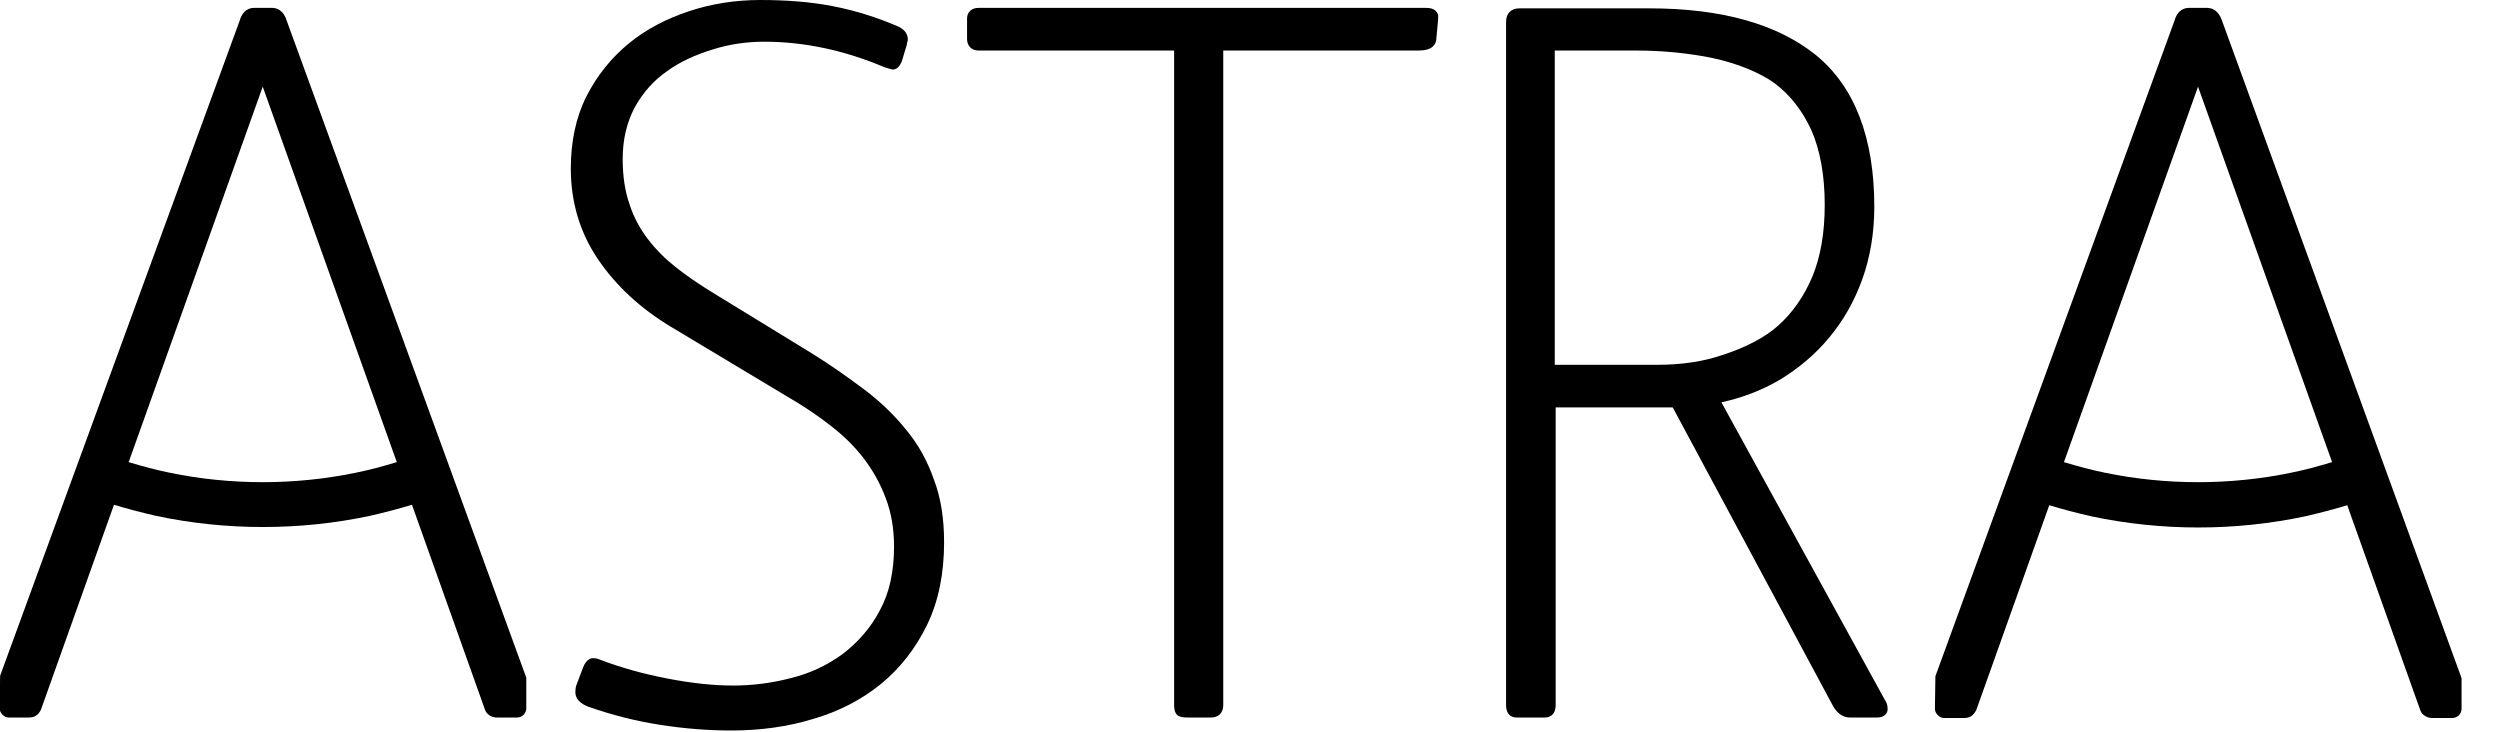 <?xml version="1.0" encoding="UTF-8" standalone="no"?>
<!DOCTYPE svg PUBLIC "-//W3C//DTD SVG 1.1//EN" "http://www.w3.org/Graphics/SVG/1.1/DTD/svg11.dtd">
<svg width="100%" height="100%" viewBox="0 0 41 12" version="1.1" xmlns="http://www.w3.org/2000/svg" xmlns:xlink="http://www.w3.org/1999/xlink" xml:space="preserve" xmlns:serif="http://www.serif.com/" style="fill-rule:evenodd;clip-rule:evenodd;stroke-linejoin:round;stroke-miterlimit:2;">
    <g id="Artboard2" transform="matrix(1.245,0,0,1,-23.174,-2.66454e-15)">
        <rect x="18.609" y="0" width="32.45" height="12" style="fill:none;"/>
        <g transform="matrix(0.235,0,0,0.292,18.609,2.66454e-15)">
            <path d="M15.288,0.443L14.258,0.443C14.052,0.443 13.64,0.521 13.46,1.145L0.026,37.956L0,39.779C0,39.857 0.026,39.961 0.077,40.039C0.18,40.195 0.335,40.299 0.515,40.299L1.621,40.299C1.776,40.299 1.93,40.273 2.033,40.195C2.162,40.117 2.239,40.013 2.316,39.857L6.408,28.35C7.181,28.584 7.978,28.793 8.776,28.975C12.688,29.808 16.832,29.808 20.744,28.975C21.542,28.793 22.339,28.584 23.112,28.35L27.204,39.857C27.255,40.013 27.358,40.117 27.487,40.195C27.615,40.273 27.744,40.299 27.898,40.299L29.005,40.299C29.288,40.299 29.52,40.065 29.52,39.779L29.52,38.06L16.085,1.145C15.905,0.547 15.493,0.443 15.288,0.443ZM19.946,26.554C16.549,27.257 12.945,27.257 9.548,26.554C8.776,26.398 8.004,26.189 7.232,25.955L14.747,4.868L22.262,25.955C21.49,26.189 20.718,26.398 19.946,26.554Z" style="fill-rule:nonzero;"/>
        </g>
        <g transform="matrix(0.235,0,0,0.292,18.609,2.66454e-15)">
            <path d="M124.566,1.145C124.36,0.547 123.974,0.443 123.742,0.443L122.713,0.443C122.507,0.443 122.095,0.521 121.915,1.145L108.506,37.982L108.48,39.805C108.48,39.883 108.506,39.987 108.558,40.065C108.661,40.221 108.815,40.325 108.995,40.325L110.102,40.325C110.256,40.325 110.411,40.299 110.514,40.221C110.642,40.143 110.72,40.013 110.797,39.883L114.889,28.376C115.661,28.61 116.459,28.819 117.257,29.001C121.169,29.834 125.312,29.834 129.224,29.001C130.022,28.819 130.82,28.61 131.592,28.376L135.684,39.883C135.736,40.039 135.839,40.143 135.967,40.221C136.096,40.299 136.225,40.325 136.379,40.325L137.486,40.325C137.769,40.325 138,40.091 138,39.805L138,38.086L124.566,1.145ZM128.426,26.554C125.029,27.257 121.426,27.257 118.029,26.554C117.257,26.398 116.485,26.189 115.712,25.955L123.228,4.868L130.743,25.955C129.971,26.189 129.198,26.398 128.426,26.554Z" style="fill-rule:nonzero;"/>
        </g>
        <g transform="matrix(0.235,0,0,0.292,18.609,2.66454e-15)">
            <path d="M50.829,24.159C50.186,23.352 49.388,22.571 48.487,21.894C47.586,21.217 46.608,20.514 45.553,19.863L39.788,16.323C39.119,15.906 38.475,15.464 37.884,14.995C37.292,14.526 36.777,14.006 36.339,13.433C35.902,12.86 35.542,12.21 35.31,11.481C35.053,10.752 34.924,9.893 34.924,8.929C34.924,7.836 35.156,6.873 35.593,6.04C36.056,5.207 36.648,4.53 37.395,4.009C38.141,3.462 39.016,3.072 39.943,2.786C40.92,2.473 41.899,2.343 42.877,2.343C45.064,2.343 47.329,2.812 49.594,3.775C49.954,3.879 50.006,3.905 50.057,3.905C50.289,3.905 50.443,3.749 50.572,3.436L50.855,2.499L50.855,2.421C50.881,2.369 50.906,2.317 50.906,2.213C50.906,1.926 50.752,1.692 50.417,1.51C49.156,0.963 47.895,0.573 46.66,0.338C45.45,0.104 44.086,0 42.645,0C41.255,0 39.917,0.208 38.656,0.625C37.395,1.041 36.236,1.64 35.258,2.447C34.281,3.254 33.483,4.243 32.891,5.415C32.299,6.586 32.016,7.966 32.016,9.476C32.016,11.35 32.53,13.069 33.534,14.553C34.538,16.036 35.902,17.312 37.626,18.353L44.472,22.467C45.219,22.909 45.939,23.404 46.634,23.95C47.303,24.471 47.921,25.07 48.436,25.747C48.95,26.424 49.362,27.153 49.671,27.985C49.98,28.793 50.134,29.704 50.134,30.693C50.134,32.099 49.877,33.296 49.336,34.286C48.822,35.275 48.101,36.082 47.252,36.733C46.402,37.357 45.424,37.826 44.344,38.086C43.263,38.373 42.156,38.503 41.101,38.503C40.02,38.503 38.784,38.373 37.446,38.112C36.082,37.852 34.795,37.488 33.637,37.045C33.534,36.993 33.405,36.967 33.251,36.967C32.916,36.967 32.736,37.384 32.685,37.54L32.35,38.425C32.299,38.529 32.273,38.685 32.273,38.893C32.273,39.232 32.53,39.518 33.019,39.7C34.358,40.169 35.696,40.507 37.06,40.716C38.398,40.924 39.737,41.028 41.024,41.028C42.619,41.028 44.163,40.82 45.605,40.377C47.046,39.961 48.333,39.284 49.388,38.425C50.469,37.54 51.344,36.42 51.987,35.093C52.631,33.765 52.94,32.203 52.94,30.459C52.94,29.131 52.759,27.959 52.373,26.944C52.013,25.903 51.498,24.966 50.829,24.159Z" style="fill-rule:nonzero;"/>
        </g>
        <g transform="matrix(0.235,0,0,0.292,18.609,2.66454e-15)">
            <path d="M79.963,0.443L54.87,0.443C54.484,0.443 54.227,0.677 54.227,1.041L54.227,2.187C54.227,2.577 54.484,2.838 54.87,2.838L65.834,2.838L65.834,39.596C65.834,39.857 65.885,40.039 65.988,40.143C66.091,40.247 66.271,40.299 66.58,40.299L67.893,40.299C68.33,40.299 68.588,40.039 68.588,39.596L68.588,2.838L79.551,2.838C80.298,2.838 80.504,2.499 80.529,2.213L80.632,1.093L80.632,0.989C80.658,0.833 80.581,0.443 79.963,0.443Z" style="fill-rule:nonzero;"/>
        </g>
        <g transform="matrix(0.235,0,0,0.292,18.609,2.66454e-15)">
            <path d="M96.512,22.597C97.696,22.336 98.777,21.92 99.755,21.347C100.836,20.696 101.788,19.889 102.56,18.952C103.358,17.989 103.976,16.895 104.413,15.672C104.851,14.448 105.082,13.069 105.082,11.611C105.082,7.732 103.976,4.868 101.814,3.098C99.652,1.354 96.538,0.469 92.471,0.469L85.188,0.469C84.725,0.469 84.441,0.755 84.441,1.224L84.441,39.596C84.441,40.247 84.879,40.299 85.033,40.299L86.629,40.299C86.758,40.299 87.221,40.247 87.221,39.596L87.221,22.883L93.784,22.883L102.766,39.648C102.998,40.065 103.332,40.299 103.718,40.299L105.237,40.299C105.674,40.299 105.829,40.039 105.829,39.831C105.829,39.622 105.777,39.44 105.674,39.31L96.512,22.597ZM92.935,20.488L87.17,20.488L87.17,2.838L91.725,2.838C93.269,2.838 94.71,2.994 95.997,3.254C97.438,3.567 98.674,4.087 99.472,4.66C100.347,5.311 101.042,6.196 101.556,7.315C102.045,8.435 102.303,9.84 102.303,11.507C102.303,13.069 102.071,14.422 101.608,15.542C101.145,16.635 100.501,17.572 99.678,18.301C98.957,18.952 97.85,19.525 96.563,19.941C95.508,20.306 94.273,20.488 92.935,20.488Z" style="fill-rule:nonzero;"/>
        </g>
    </g>
</svg>
